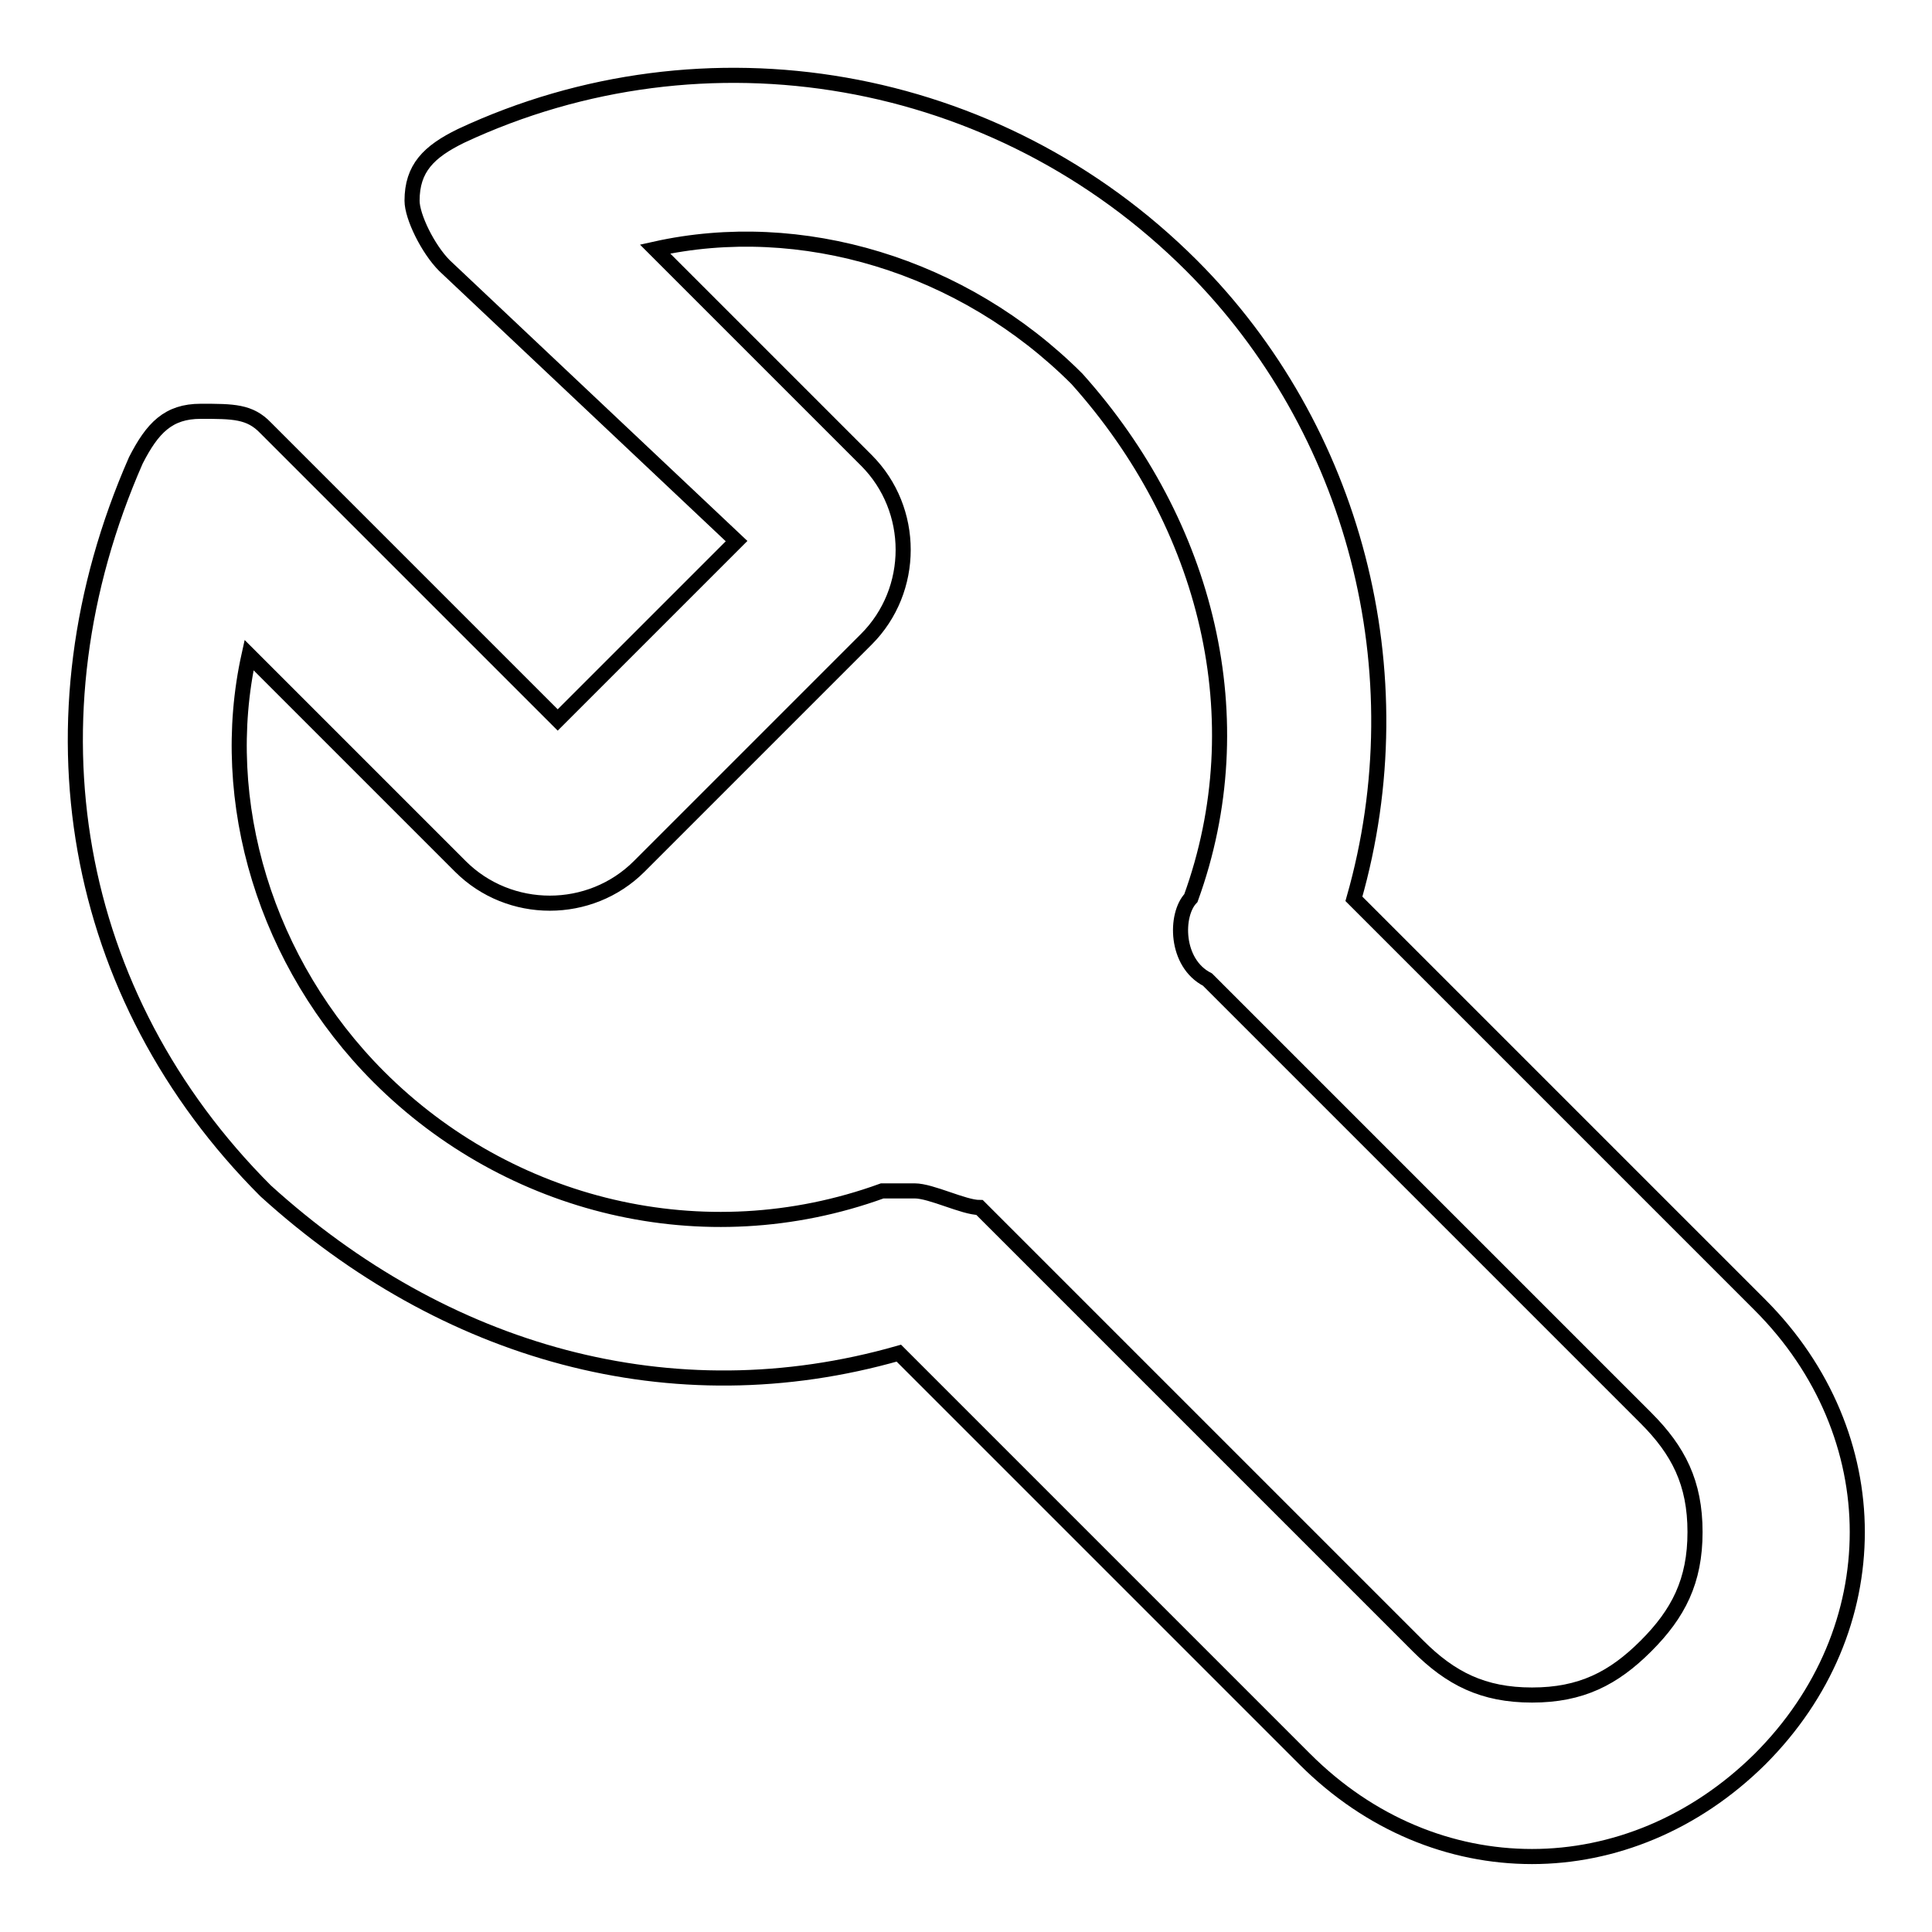 <?xml version="1.0" encoding="utf-8"?>
<!-- Svg Vector Icons : http://www.onlinewebfonts.com/icon -->
<!DOCTYPE svg PUBLIC "-//W3C//DTD SVG 1.1//EN" "http://www.w3.org/Graphics/SVG/1.1/DTD/svg11.dtd">
<svg version="1.1" xmlns="http://www.w3.org/2000/svg" xmlns:xlink="http://www.w3.org/1999/xlink" x="0px" y="0px" viewBox="0 0 256 256" enable-background="new 0 0 256 256" xml:space="preserve">
<g> <path stroke-width="2" fill-opacity="0" stroke="#000000"  d="M203,246L203,246c-10.8,0-21.5-4.3-30.1-12.9l-53.8-53.8c-30.1,8.6-60.2,0-83.9-21.5 C9.4,132,2.9,95.4,18,61c2.2-4.3,4.3-6.5,8.6-6.5c4.3,0,6.5,0,8.6,2.2l38.7,38.7l23.7-23.7L58.9,35.2c-2.2-2.2-4.3-6.5-4.3-8.6 c0-4.3,2.2-6.5,6.5-8.6c32.3-15.1,71-8.6,96.8,17.2c21.5,21.5,30.1,53.8,21.5,83.9l53.8,53.8c8.6,8.6,12.9,19.4,12.9,30.1 c0,10.8-4.3,21.5-12.9,30.1C224.5,241.7,213.7,246,203,246z M121.2,157.8c2.2,0,6.5,2.2,8.6,2.2l58.1,58.1 c4.3,4.3,8.6,6.5,15.1,6.5l0,0c6.5,0,10.8-2.2,15.1-6.5s6.5-8.6,6.5-15.1c0-6.5-2.2-10.8-6.5-15.1L160,129.8 c-4.3-2.2-4.3-8.6-2.2-10.8c8.6-23.7,2.2-49.5-15.1-68.8c-15.1-15.1-36.6-21.5-55.9-17.2l28,28c6.5,6.5,6.5,17.2,0,23.7l-30.1,30.1 c-6.5,6.5-17.2,6.5-23.7,0l-28-28c-4.3,19.4,2.2,40.9,17.2,55.9c17.2,17.2,43,23.7,66.7,15.1C119.1,157.8,121.2,157.8,121.2,157.8z "/></g>
</svg>